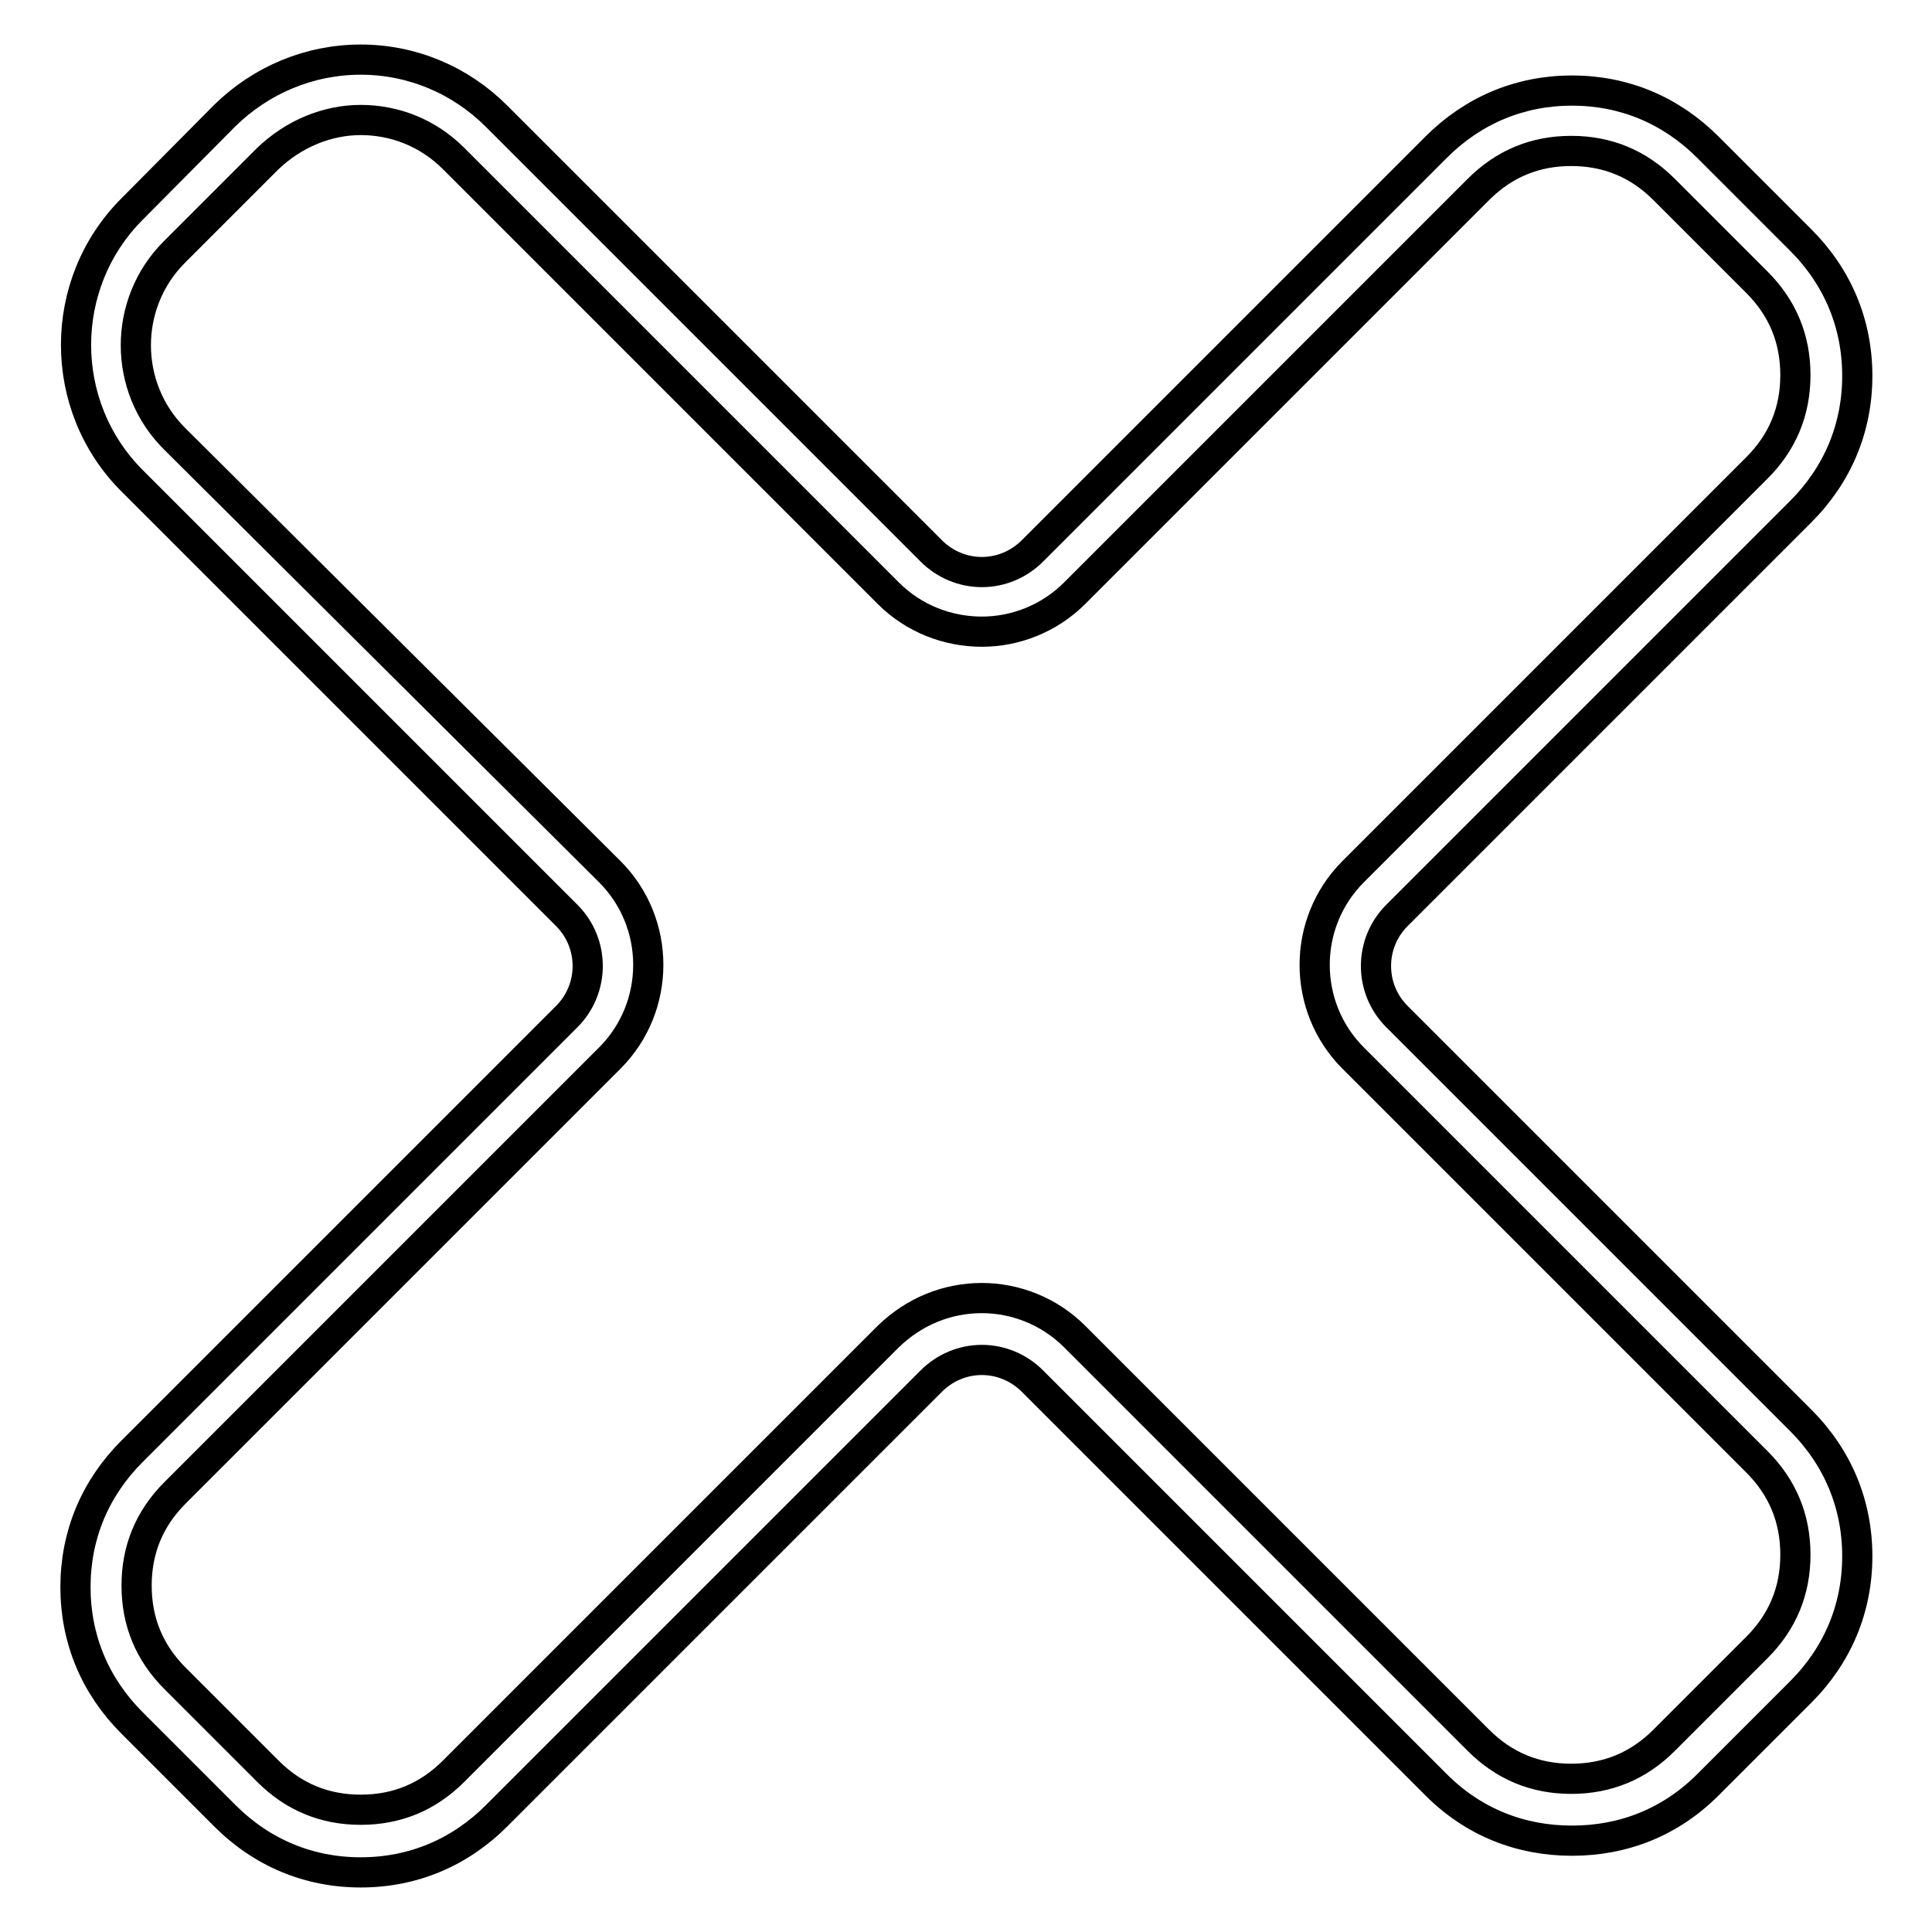 <?xml version="1.0" encoding="utf-8"?>
<!-- Svg Vector Icons : http://www.onlinewebfonts.com/icon -->
<!DOCTYPE svg PUBLIC "-//W3C//DTD SVG 1.1//EN" "http://www.w3.org/Graphics/SVG/1.1/DTD/svg11.dtd">
<svg version="1.1" xmlns="http://www.w3.org/2000/svg" xmlns:xlink="http://www.w3.org/1999/xlink" x="0px" y="0px" viewBox="0 0 256 256" enable-background="new 0 0 256 256" xml:space="preserve">
<g> <path stroke-width="4" fill-opacity="0" stroke="#000000"  d="M47.8,15.9c4.5,0,8.9,1.7,12.3,5.1l57.6,57.6c3.4,3.4,7.9,5.1,12.4,5.1c4.4,0,8.9-1.7,12.3-5.1l53.5-53.5 c3.4-3.4,7.5-5.1,12.3-5.1s8.9,1.7,12.3,5.1l12.3,12.3c3.4,3.4,5.1,7.5,5.1,12.3c0,4.8-1.7,8.9-5.1,12.3l-53.5,53.5 c-6.8,6.8-6.8,17.9,0,24.7l53.5,53.5c3.4,3.4,5.1,7.5,5.1,12.3c0,4.8-1.7,8.9-5.1,12.3l-12.3,12.3c-3.4,3.4-7.5,5.1-12.3,5.1 c-4.8,0-8.9-1.7-12.3-5.1l-53.5-53.5c-3.4-3.4-7.9-5.1-12.3-5.1c-4.5,0-8.9,1.7-12.4,5.1l-57.6,57.6c-3.4,3.4-7.5,5.1-12.3,5.1 c-4.8,0-8.9-1.7-12.3-5.1l-12.3-12.3c-3.4-3.4-5.1-7.5-5.1-12.3c0-4.8,1.7-8.9,5.1-12.3l57.6-57.6c6.8-6.8,6.8-17.9,0-24.7 L23.1,58.1c-6.8-6.8-6.8-17.9,0-24.7l12.3-12.3C38.9,17.7,43.4,15.9,47.8,15.9 M47.8,7.9c-6.8,0-13.2,2.7-18,7.4L17.5,27.7 c-9.9,9.9-9.9,26.1,0,36l57.6,57.6c3.7,3.7,3.7,9.7,0,13.4l-57.6,57.6c-4.9,4.9-7.5,11.1-7.5,18c0,6.9,2.6,13.1,7.5,18l12.3,12.3 c4.9,4.9,11.1,7.5,18,7.5c6.9,0,13.1-2.6,18-7.5l57.6-57.6c1.8-1.8,4.2-2.8,6.7-2.8c2.5,0,4.9,1,6.7,2.8l53.5,53.5 c4.9,4.9,11.1,7.4,18,7.4c6.9,0,13.1-2.5,18-7.4l12.3-12.3c4.9-4.9,7.5-11.1,7.5-18s-2.6-13.1-7.5-18l-53.5-53.5 c-3.7-3.7-3.7-9.7,0-13.4l53.5-53.5c4.9-4.9,7.5-11.1,7.5-18c0-6.9-2.6-13.1-7.5-18l-12.3-12.3c-4.9-4.9-11.1-7.5-18-7.5 c-6.9,0-13.1,2.6-18,7.5L136.8,73c-1.8,1.8-4.2,2.8-6.7,2.8c-2.5,0-4.9-1-6.7-2.8L65.8,15.4C61,10.6,54.6,7.9,47.8,7.9L47.8,7.9z" /></g>
</svg>